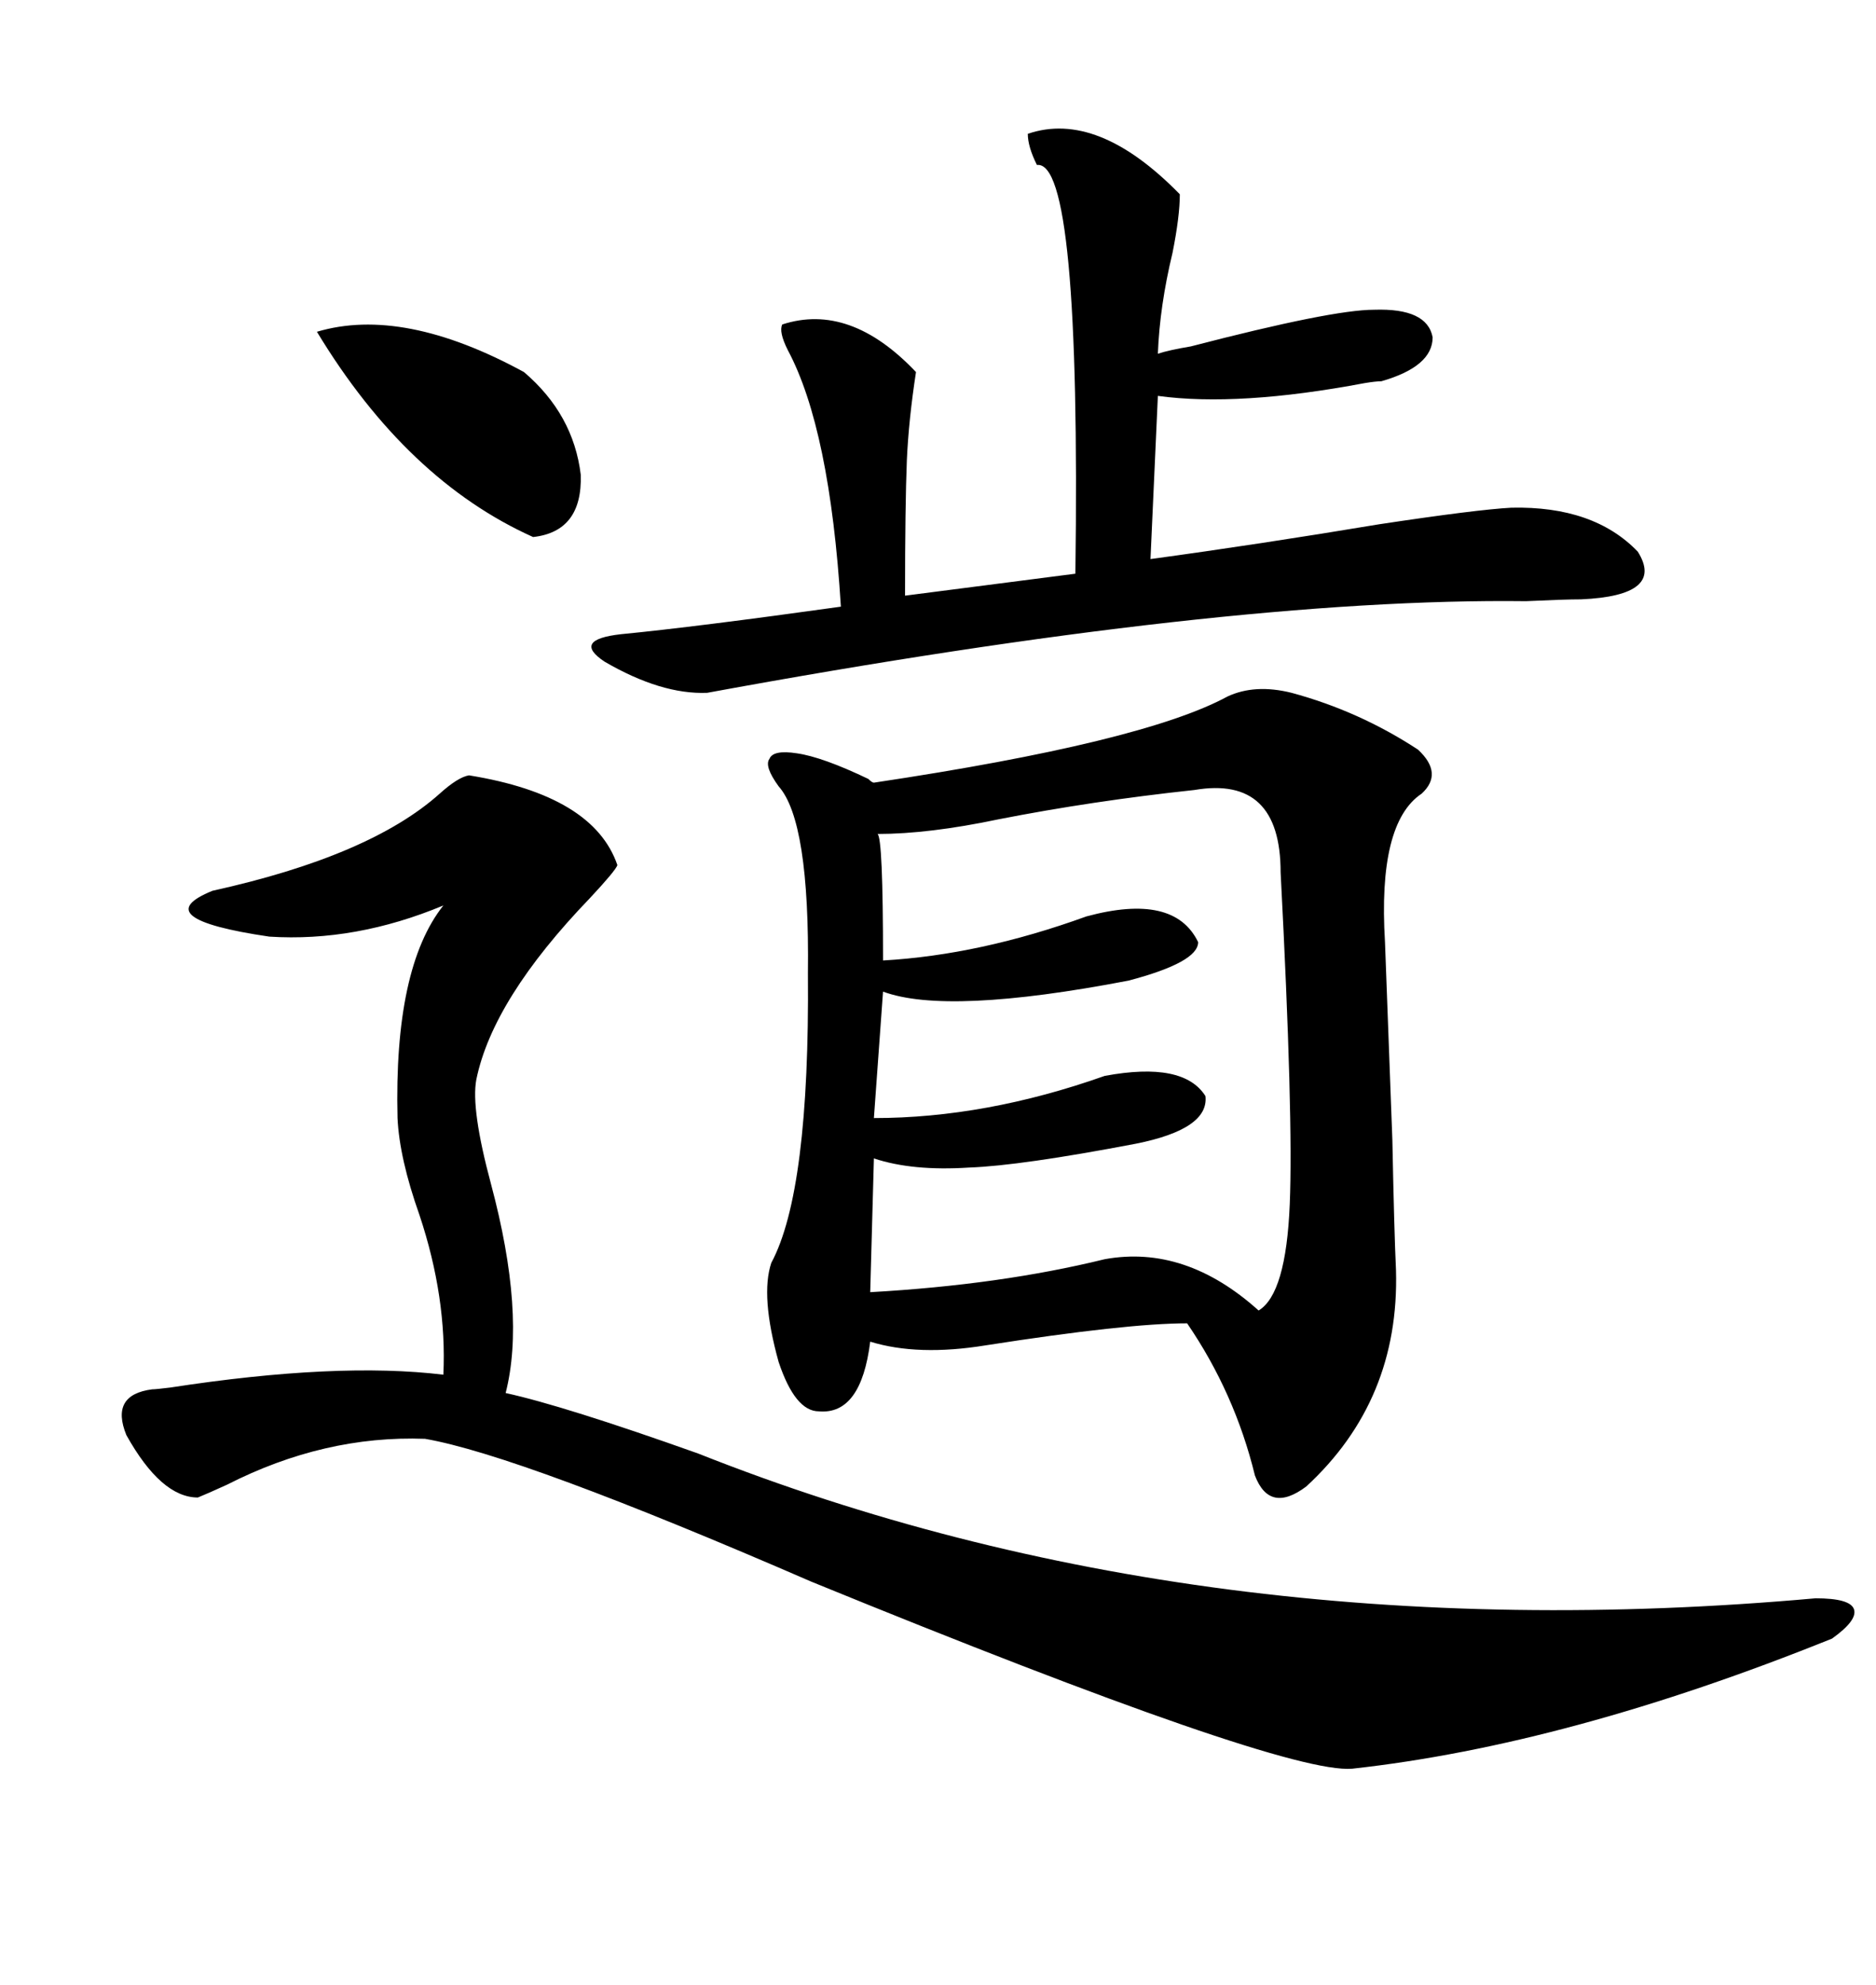 <svg xmlns="http://www.w3.org/2000/svg" xmlns:xlink="http://www.w3.org/1999/xlink" width="300" height="317.285"><path d="M196.29 111.33L196.29 111.33Q200.68 109.28 206.54 110.74L206.54 110.74Q217.38 113.67 226.76 119.82L226.76 119.82Q230.86 123.63 227.34 126.86L227.34 126.86Q220.31 131.54 221.48 150.59L221.48 150.59Q221.78 158.20 222.66 182.23L222.66 182.23Q222.95 196.88 223.24 203.03L223.24 203.03Q223.83 223.83 208.89 237.60L208.89 237.60Q203.03 241.99 200.68 235.84L200.68 235.84Q197.46 222.66 189.84 211.52L189.84 211.52Q180.18 211.52 157.62 215.04L157.62 215.04Q146.78 216.80 139.16 214.45L139.16 214.45Q137.70 226.17 130.96 225.59L130.96 225.59Q127.15 225.59 124.51 217.68L124.51 217.68Q121.58 207.13 123.34 201.86L123.34 201.86Q129.49 190.43 129.20 155.57L129.20 155.57Q129.49 131.25 124.51 125.68L124.51 125.68Q122.17 122.46 123.05 121.29L123.05 121.29Q123.63 119.82 127.44 120.41L127.44 120.41Q131.54 121.00 138.87 124.51L138.87 124.51Q139.45 125.10 139.75 125.10L139.75 125.10Q182.81 118.65 196.29 111.33ZM75 123.93L75 123.93Q94.92 127.15 98.73 138.28L98.73 138.28Q98.44 139.16 94.34 143.55L94.34 143.55Q78.81 159.67 76.17 172.56L76.17 172.56Q75.29 177.25 78.52 189.26L78.52 189.26Q84.08 210.06 80.86 222.66L80.86 222.66Q90.23 224.71 111.62 232.32L111.62 232.32Q192.19 264.26 290.33 255.47L290.33 255.47Q295.90 255.47 296.48 257.23L296.48 257.23Q297.07 258.98 292.97 261.91L292.97 261.91Q250.78 278.91 216.21 282.71L216.21 282.71Q205.08 283.59 129.79 252.83L129.79 252.83Q83.20 232.62 67.97 229.98L67.97 229.98Q51.86 229.39 36.33 237.30L36.33 237.30Q33.11 238.77 31.64 239.36L31.64 239.36Q25.78 239.36 20.21 229.39L20.21 229.39Q17.58 222.95 24.32 222.07L24.32 222.07Q24.90 222.07 27.25 221.78L27.25 221.78Q53.91 217.68 70.90 219.73L70.90 219.73Q71.48 207.42 67.09 194.24L67.09 194.24Q63.87 185.16 63.57 178.71L63.57 178.71Q62.99 154.69 70.90 144.73L70.90 144.73Q56.84 150.59 43.07 149.71L43.07 149.71Q23.14 146.78 33.98 142.38L33.98 142.38Q59.18 136.82 70.31 126.86L70.31 126.86Q73.24 124.22 75 123.93ZM191.02 126.27L191.02 126.27Q174.61 128.03 159.67 130.96L159.67 130.96Q148.54 133.30 140.33 133.30L140.33 133.30Q141.21 133.89 141.21 153.52L141.21 153.52Q156.74 152.64 173.73 146.48L173.73 146.48Q187.79 142.68 191.60 150.59L191.60 150.59Q191.60 153.81 180.47 156.74L180.47 156.74Q151.46 162.30 141.21 158.50L141.21 158.50L139.75 178.71Q157.62 178.71 176.66 171.97L176.66 171.97Q189.26 169.63 192.77 175.20L192.77 175.20Q193.36 180.47 181.64 182.81L181.64 182.81Q163.18 186.33 154.98 186.62L154.98 186.62Q145.90 187.21 139.75 185.16L139.75 185.16L139.16 206.54Q159.96 205.37 176.66 201.27L176.66 201.27Q189.55 198.93 201.27 209.47L201.27 209.47Q205.66 206.84 206.25 192.48L206.25 192.48Q206.84 178.71 204.79 139.45L204.79 139.45Q204.79 123.93 191.02 126.27ZM164.36 21.39L164.36 21.39Q175.49 17.58 188.67 31.05L188.67 31.05Q188.67 34.57 187.50 40.43L187.50 40.43Q185.45 48.93 185.16 56.54L185.16 56.54Q186.91 55.96 190.43 55.37L190.43 55.37Q212.99 49.51 219.73 49.51L219.73 49.51Q228.22 49.22 229.10 53.91L229.10 53.91Q229.10 58.59 220.90 60.94L220.90 60.94Q220.02 60.94 218.26 61.23L218.26 61.23Q198.05 65.04 185.16 63.28L185.16 63.28L183.98 89.36Q201.27 87.01 220.61 83.79L220.61 83.79Q236.13 81.45 241.70 81.15L241.70 81.15Q254.88 80.86 261.91 88.18L261.91 88.18Q266.31 95.21 252.83 95.80L252.83 95.80Q250.20 95.80 244.04 96.09L244.04 96.09Q196.00 95.51 113.09 110.74L113.09 110.74Q105.76 111.04 96.68 105.76L96.68 105.76Q91.41 102.25 99.32 101.37L99.32 101.37Q111.33 100.20 134.47 96.97L134.47 96.97Q132.71 68.55 125.98 55.96L125.98 55.96Q124.51 53.03 125.10 51.86L125.10 51.86Q135.94 48.34 146.48 59.47L146.48 59.47Q145.31 67.09 145.02 73.54L145.02 73.54Q144.73 80.86 144.73 95.21L144.73 95.21L171.97 91.70Q172.85 25.49 165.82 26.37L165.82 26.37Q164.36 23.44 164.36 21.39ZM50.68 53.03L50.68 53.03Q64.45 48.93 83.79 59.47L83.79 59.47Q91.70 66.21 92.87 75.88L92.87 75.88Q93.16 84.96 85.25 85.84L85.25 85.84Q65.04 76.76 50.68 53.03Z"/></svg>